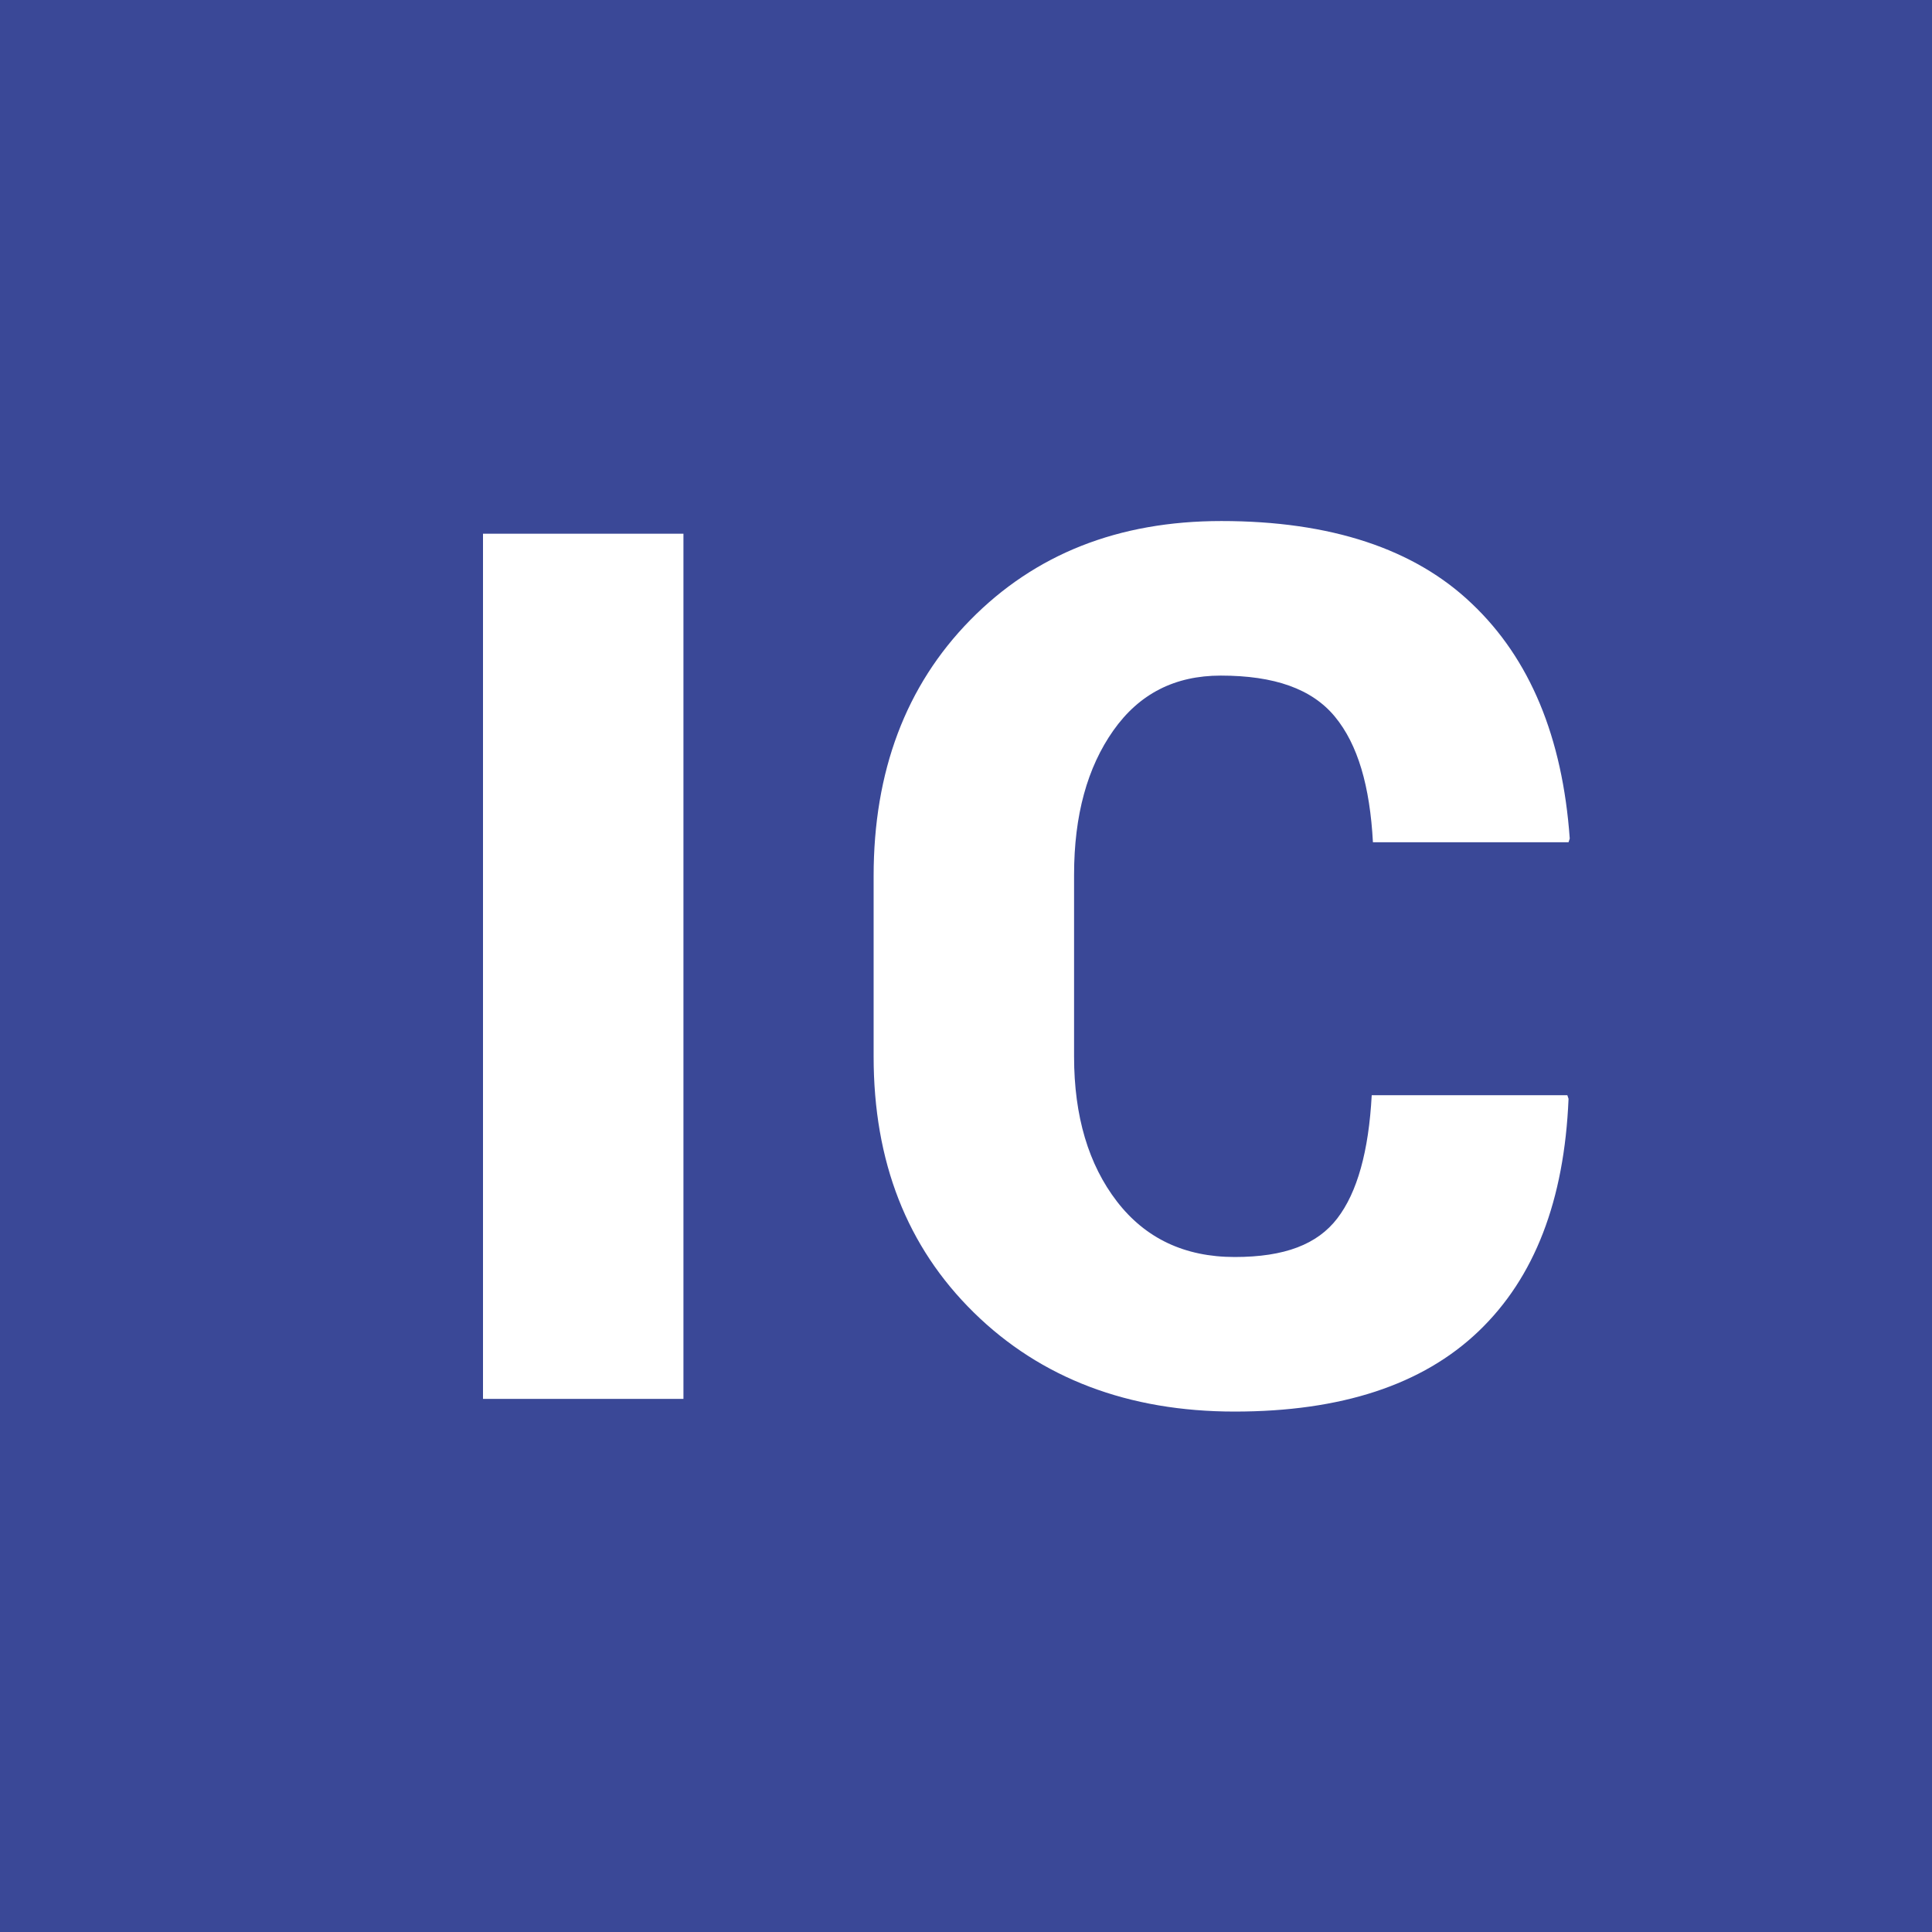 <?xml version="1.0" encoding="UTF-8"?><svg id="Layer_1" xmlns="http://www.w3.org/2000/svg" viewBox="0 0 32 32"><defs><style>.cls-1{fill:#fff;}.cls-2{fill:#3a4897;}</style></defs><rect class="cls-2" width="32" height="32"/><path class="cls-1" d="M11.32,23.17h-3.32v-14.33h3.32v14.33Z"/><path class="cls-1" d="M25.96,18.14l.02.06c-.07,1.68-.56,2.96-1.49,3.85-.93.89-2.28,1.33-4.04,1.33s-3.21-.55-4.32-1.64c-1.11-1.09-1.66-2.5-1.66-4.24v-2.99c0-1.73.53-3.15,1.6-4.24,1.07-1.09,2.45-1.64,4.16-1.64,1.81,0,3.2.46,4.15,1.37.96.91,1.5,2.21,1.62,3.89l-.02.06h-3.24c-.05-.93-.25-1.62-.63-2.08s-1-.68-1.89-.68c-.76,0-1.35.3-1.78.91-.43.61-.65,1.4-.65,2.39v3.01c0,.99.24,1.79.71,2.4s1.12.92,1.95.92,1.37-.21,1.7-.64c.33-.43.52-1.11.57-2.04h3.24Z"/></svg>